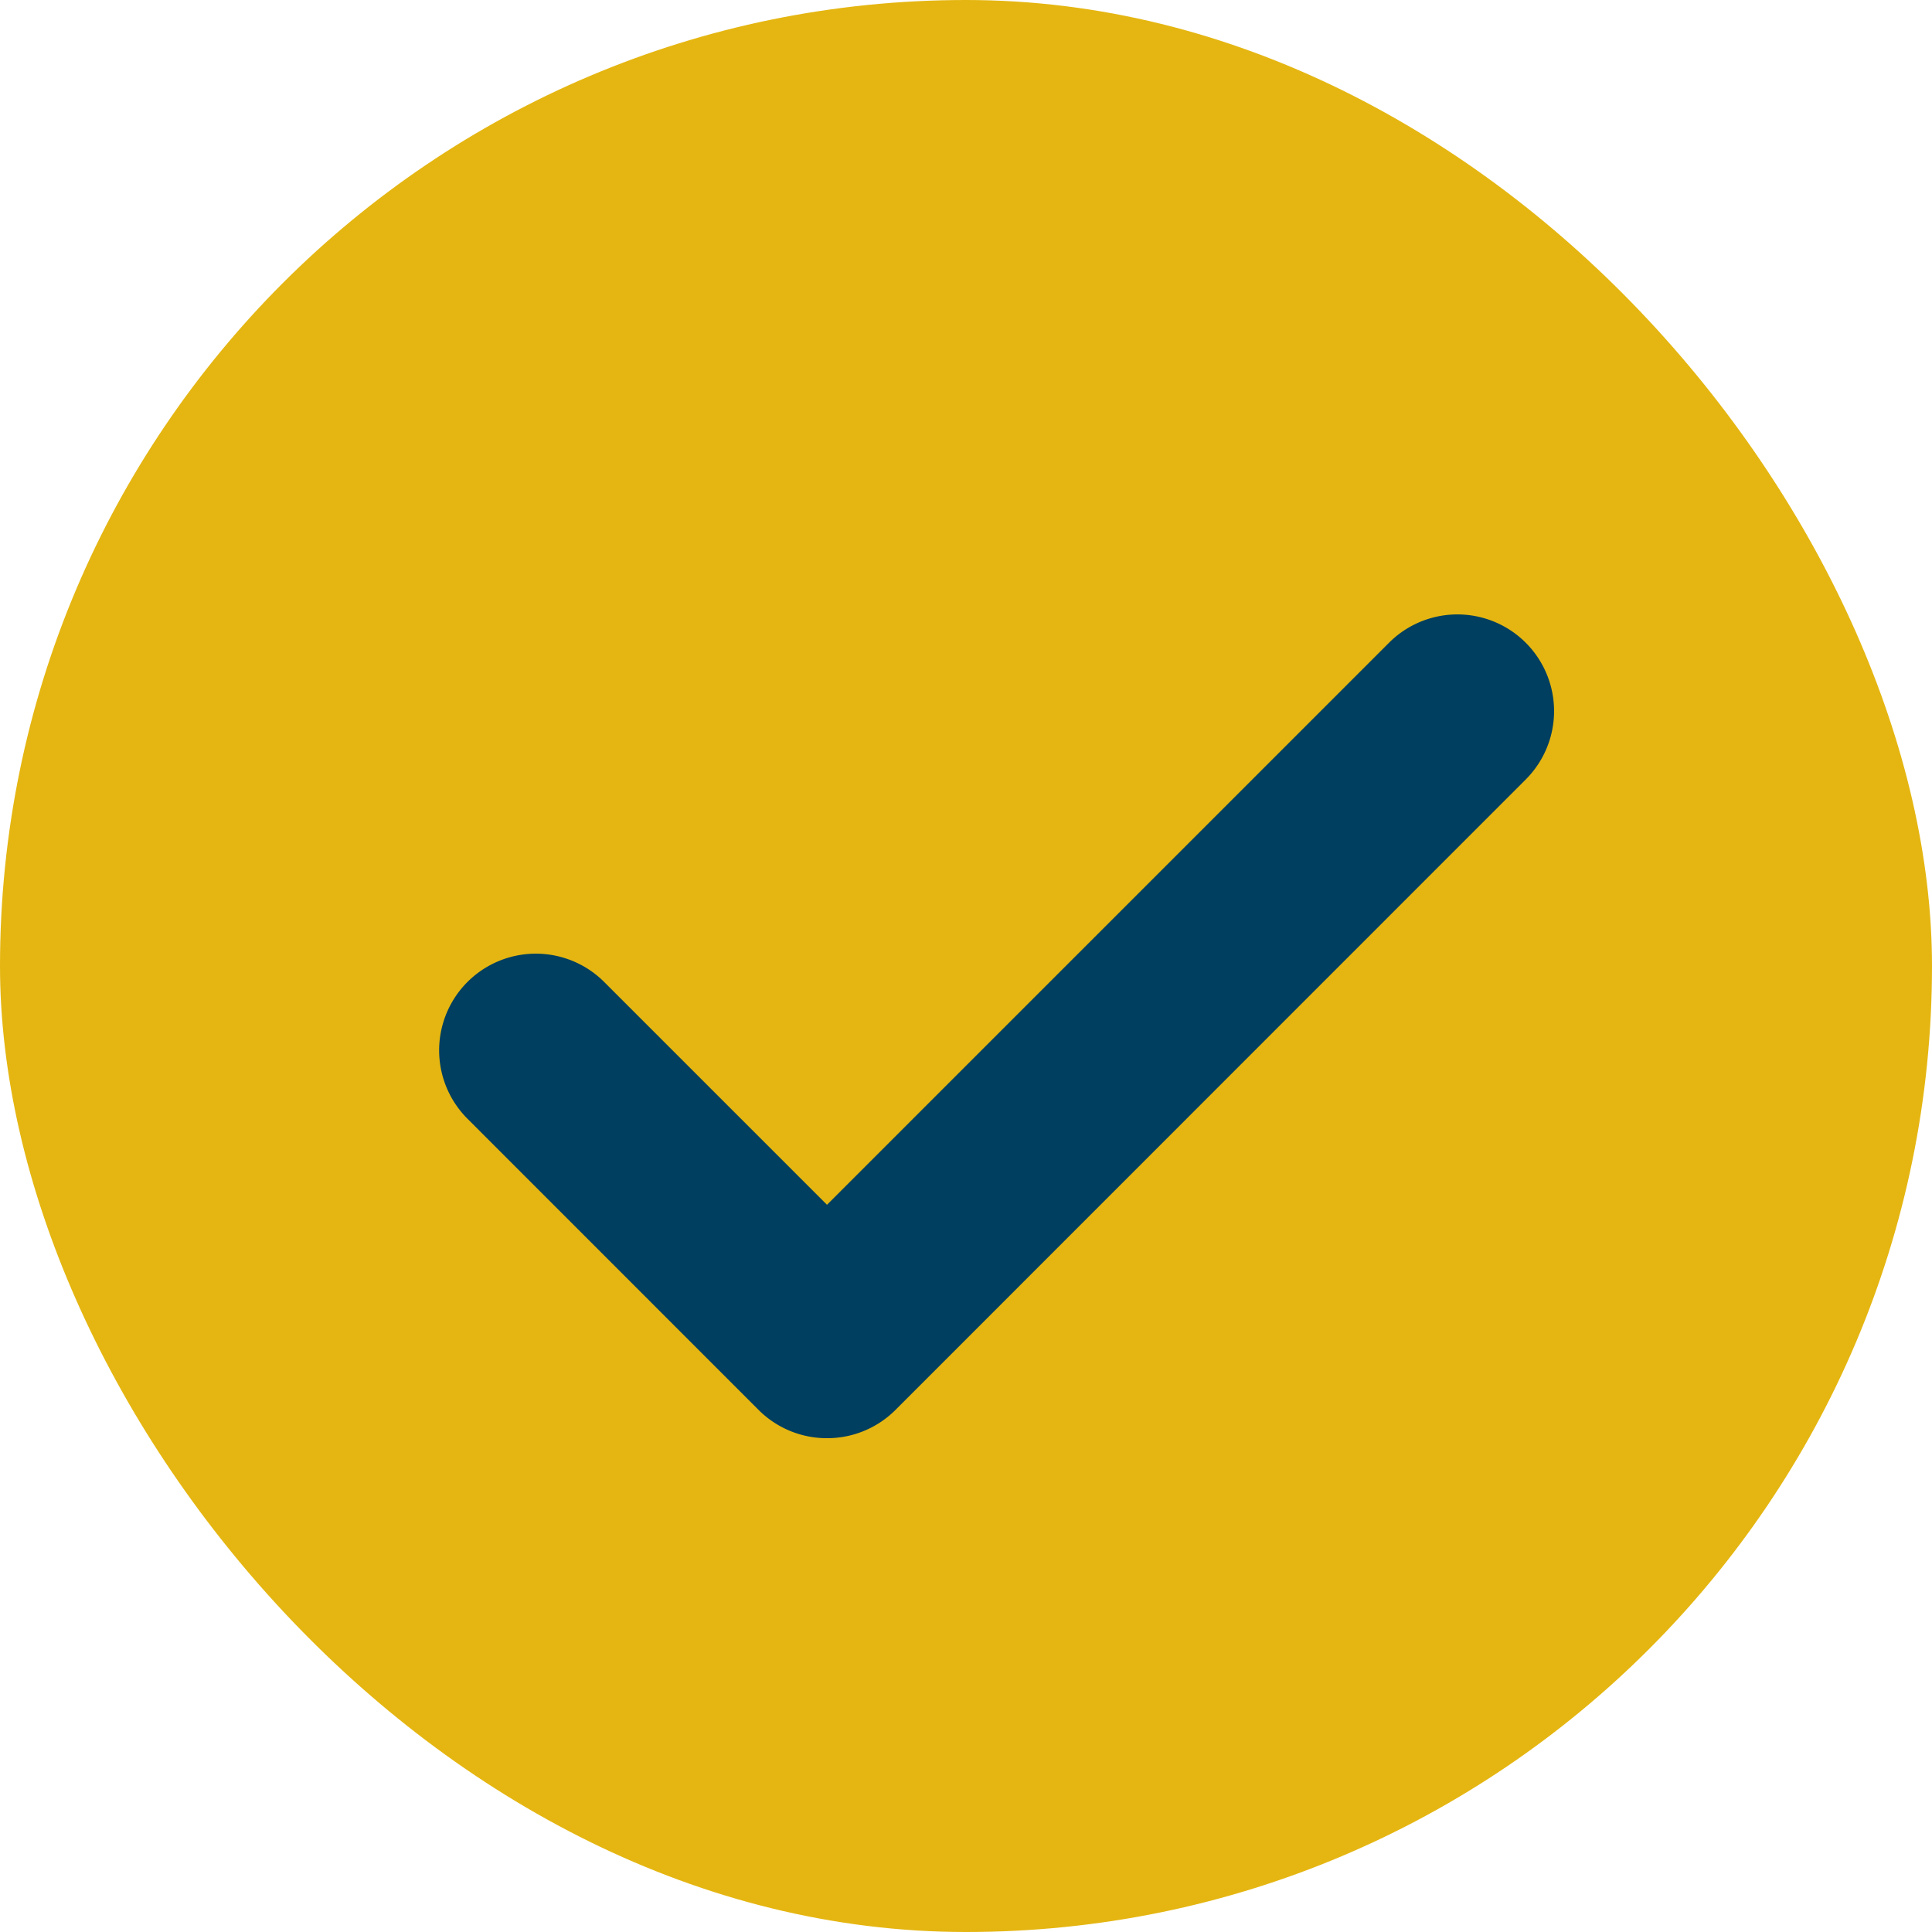 <svg xmlns="http://www.w3.org/2000/svg" width="22" height="22" viewBox="0 0 22 22">
  <g id="convenient-care-check" transform="translate(0.396 -0.161)">
    <rect id="Rectangle_17" data-name="Rectangle 17" width="22" height="22" rx="11" transform="translate(-0.396 0.161)" fill="#e5b611"/>
    <path id="Path_22" data-name="Path 22" d="M133.916,1461.661a1.1,1.1,0,0,1-.778-.322l-3.315-3.316a1.1,1.1,0,0,1,1.557-1.557l2.537,2.537,6.4-6.4a1.1,1.1,0,0,1,1.557,1.557l-7.174,7.176A1.1,1.1,0,0,1,133.916,1461.661Z" transform="translate(-124.896 -1445.123)" fill="#003f5f"/>
  </g>
</svg>
